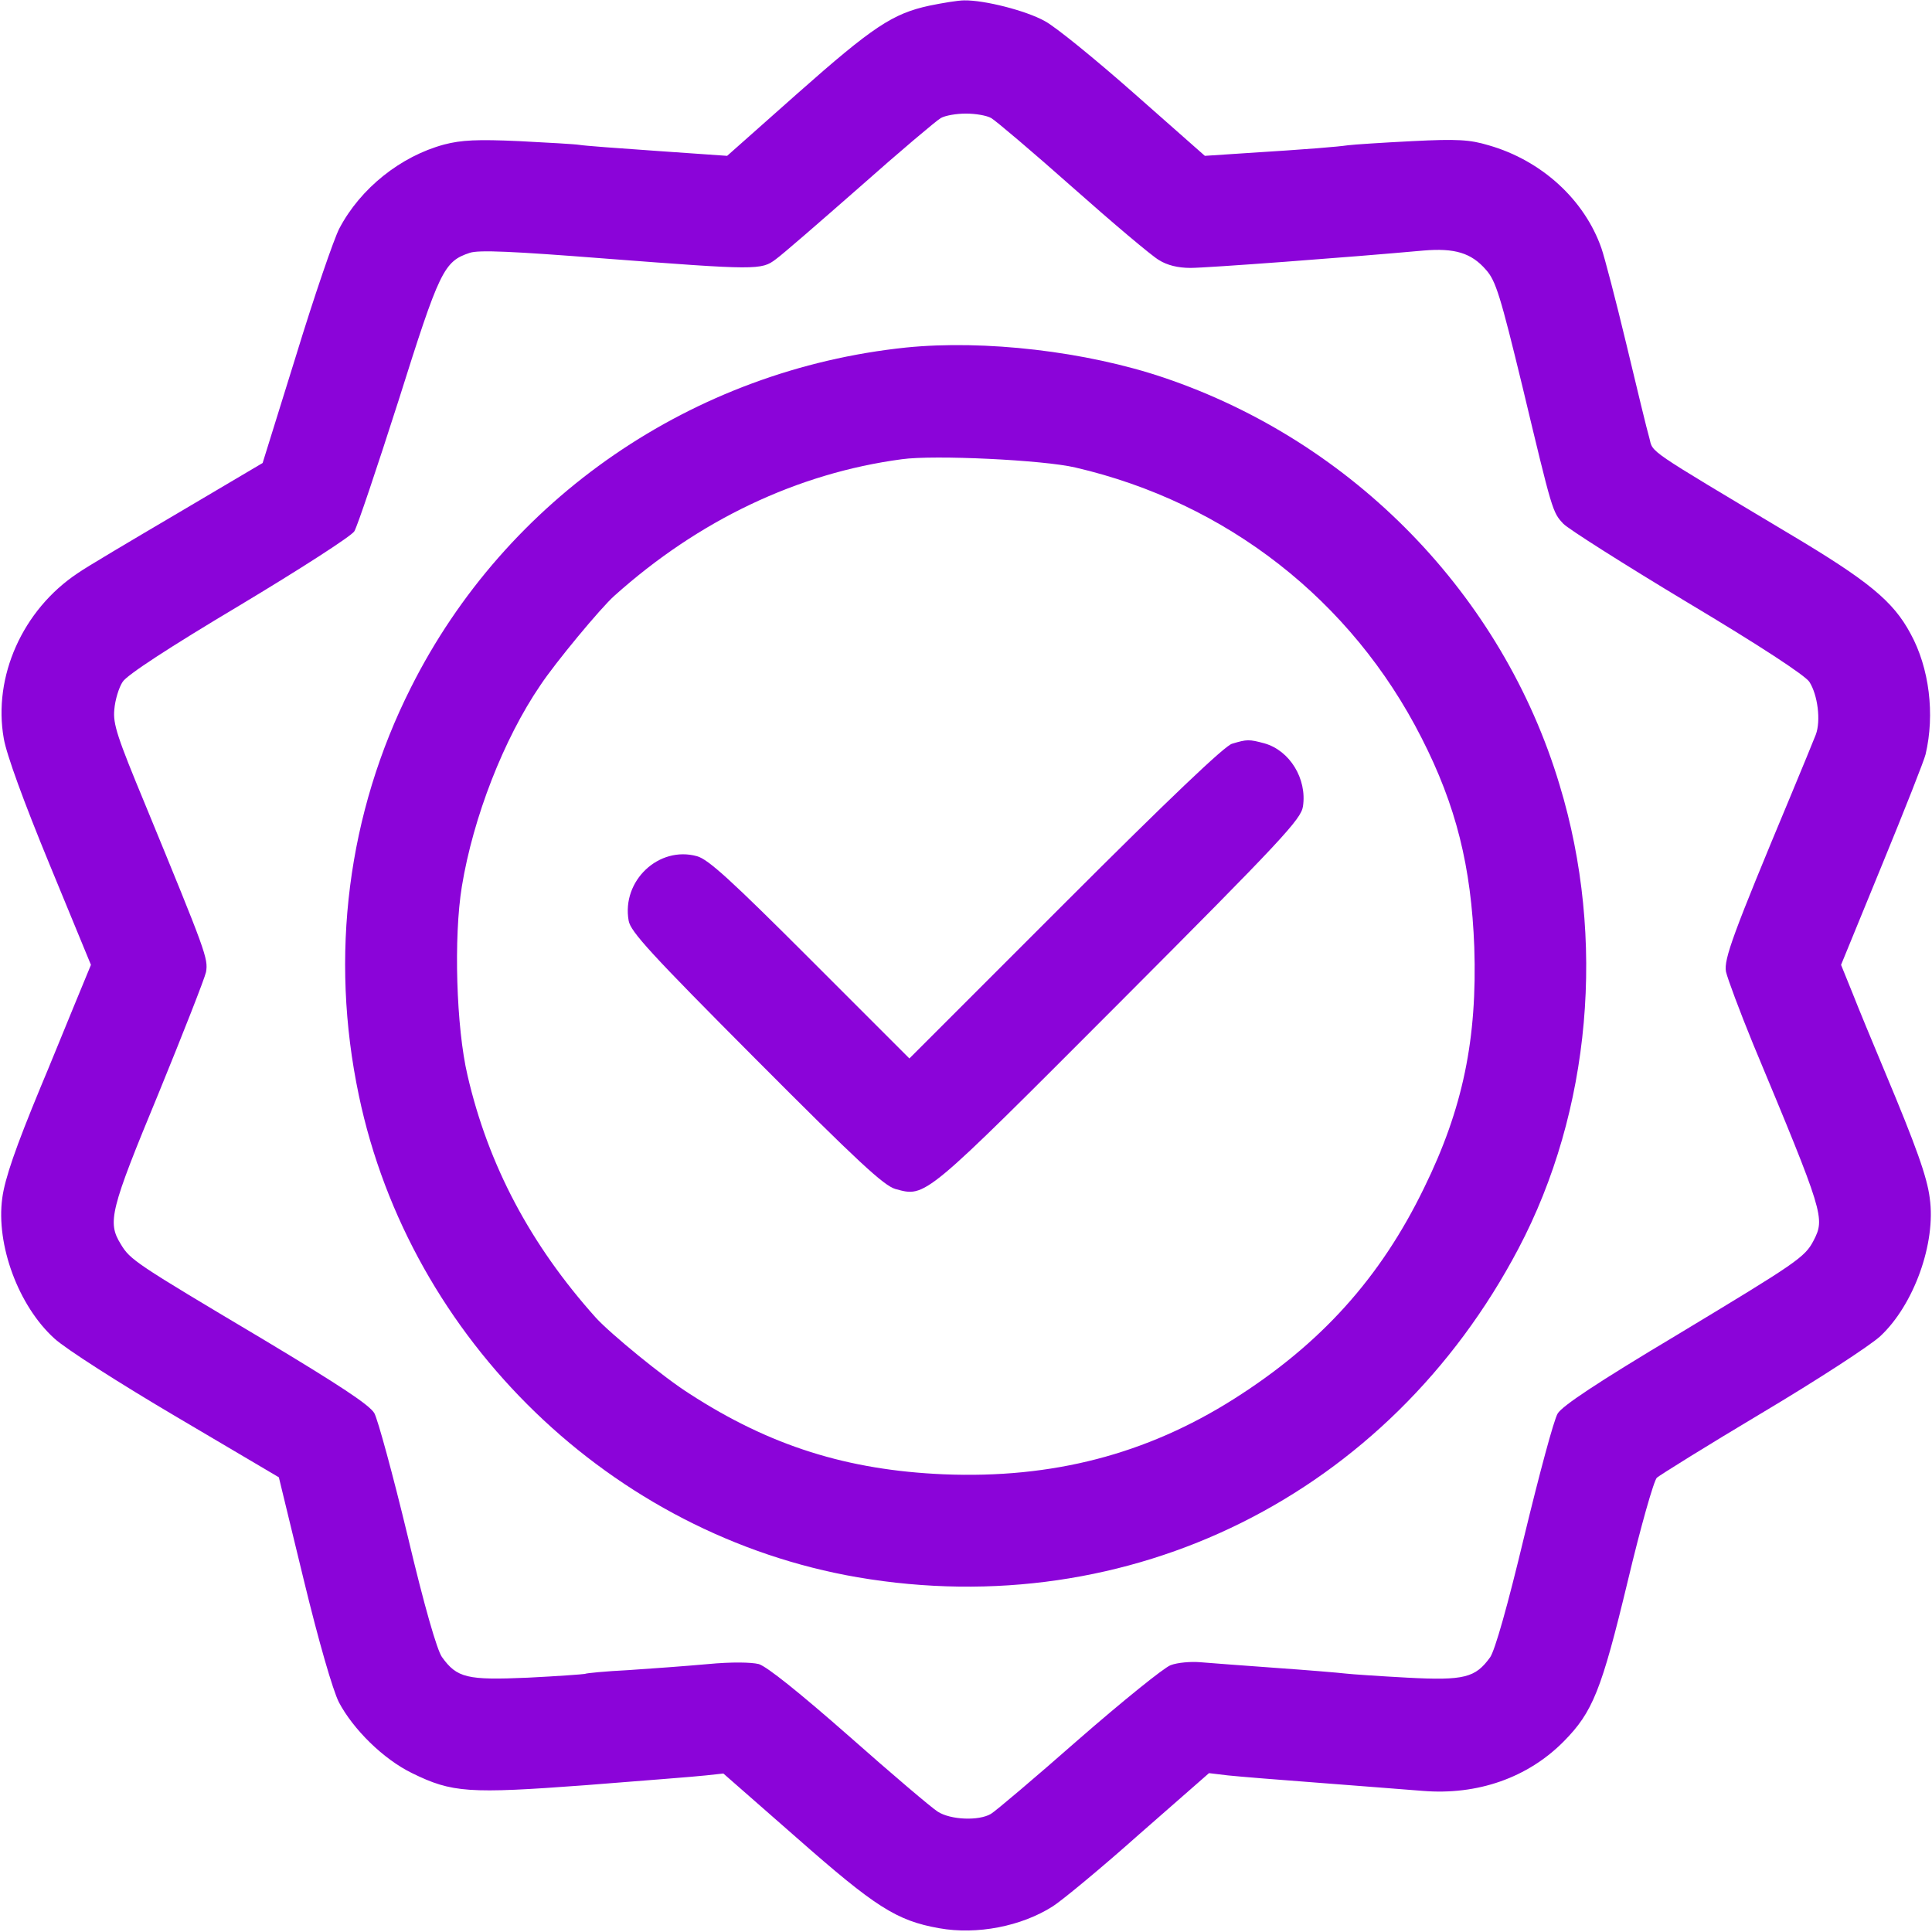 <?xml version="1.0" encoding="utf-8"?>
<!-- Generator: Adobe Illustrator 27.7.0, SVG Export Plug-In . SVG Version: 6.00 Build 0)  -->
<svg version="1.1" id="Layer_1" xmlns="http://www.w3.org/2000/svg" xmlns:xlink="http://www.w3.org/1999/xlink" x="0px" y="0px"
	 viewBox="0 0 512 512" style="enable-background:new 0 0 512 512;" xml:space="preserve">
<style type="text/css">
	path{fill:#8B04D9;}
</style>
<g transform="translate(0,512) scale(0.1,-0.1)">
	<path d="M2463,5105c-97-21-149-55-350-233l-186-165l-186,13c-102,7-195,14-205,16c-11,2-83,6-160,10
		c-111,5-153,3-199-9c-115-31-222-116-278-223c-14-27-66-178-114-335l-89-286l-225-133c-124-73-244-144-265-159
		c-146-97-225-274-196-438c7-42,53-168,121-333l110-267l-47-114c-26-63-64-157-86-209c-67-162-95-243-102-295
		c-17-124,43-286,138-372c29-27,173-119,324-208l271-160l66-272c40-165,77-292,93-324c38-72,118-151,194-188c106-52,150-55,459-32
		c151,12,295,23,320,26l46,5l194-170c209-184,265-220,378-240c100-18,218,5,301,58c25,16,128,101,229,191l185,162l50-6
		c28-3,139-12,246-20s229-18,270-21c146-12,279,35,374,131c77,78,100,135,170,426c34,143,69,266,77,273s133,85,279,172
		s286,178,313,203c89,83,148,247,131,366c-7,56-36,137-119,335c-31,74-70,168-86,209l-30,74l109,266c60,146,112,278,115,292
		c25,106,10,229-40,320c-46,86-112,140-322,265c-381,228-360,213-370,253c-6,20-33,132-61,249s-58,231-66,254
		c-45,129-159,233-299,273c-50,15-83,17-202,11c-79-4-156-9-171-11c-28-4-98-10-273-21l-106-7l-187,165c-103,91-210,178-237,192
		c-50,28-161,56-214,55C2539,5119,2497,5112,2463,5105z M2627,4807c12-7,109-89,216-184c106-94,209-181,228-192c22-14,51-21,84-21
		c43,0,419,28,617,46c83,7,127-6,166-51c26-29,38-68,97-311c79-330,79-331,108-362c12-13,160-107,328-208c191-114,313-194,324-211
		c22-34,31-103,17-140c-6-15-36-89-67-163c-152-364-177-432-171-465c4-18,36-104,72-192c188-451,191-461,160-521
		c-23-44-44-58-359-248c-216-129-307-190-319-210c-10-16-49-162-88-323c-45-188-78-304-91-323c-39-54-68-62-219-54
		c-74,4-148,9-165,11c-16,2-100,9-185,15s-175,13-200,15s-60-1-78-8s-127-95-244-197c-116-102-220-190-232-197c-32-19-107-16-141,6
		c-16,10-122,100-235,200c-132,116-217,184-239,191c-20,5-72,6-135,0c-55-5-150-12-211-16c-60-3-112-8-115-10c-4-1-71-6-151-10
		c-161-7-188-1-228,55c-13,19-46,132-91,322c-39,162-79,308-88,324c-13,22-92,74-297,197c-336,200-350,209-375,251
		c-36,58-28,90,100,399c65,159,122,304,126,322c6,36,0,52-160,441c-75,181-87,216-83,255c2,25,12,58,22,73c11,18,123,91,309,202
		c160,96,297,184,305,197s60,168,117,346c109,346,120,369,189,392c24,8,113,4,356-15c404-31,417-31,455-2c17,12,117,99,223,192
		c106,94,202,175,214,182s42,12,67,12S2615,4814,2627,4807z"/>
	<path d="M2401,4199c-565-59-1060-399-1312-901c-168-333-216-711-138-1081c136-649,671-1165,1322-1277
		c721-123,1407,218,1751,871c192,364,233,821,109,1229c-151,503-546,909-1048,1079C2878,4189,2609,4220,2401,4199z M2850,3881
		c401-93,732-352,917-716c92-180,132-342,140-555c8-243-30-428-133-638c-116-239-274-414-505-560s-480-211-769-199
		c-254,11-459,75-672,213c-67,42-211,160-249,202c-173,193-285,404-340,642c-30,127-37,367-15,501c30,183,111,391,208,533
		c39,59,160,205,196,237c223,200,485,325,762,362C2475,3915,2766,3901,2850,3881z"/>
	<path d="M3265,3149c-19-5-169-148-442-421l-413-413l-263,263c-208,208-270,265-300,273c-101,28-200-65-181-171
		c5-29,59-88,338-368c269-270,338-334,369-343c81-22,73-28,593,493c432,433,482,487,487,521c11,73-35,148-102,167
		C3310,3161,3305,3161,3265,3149z"/>
</g>
</svg>
